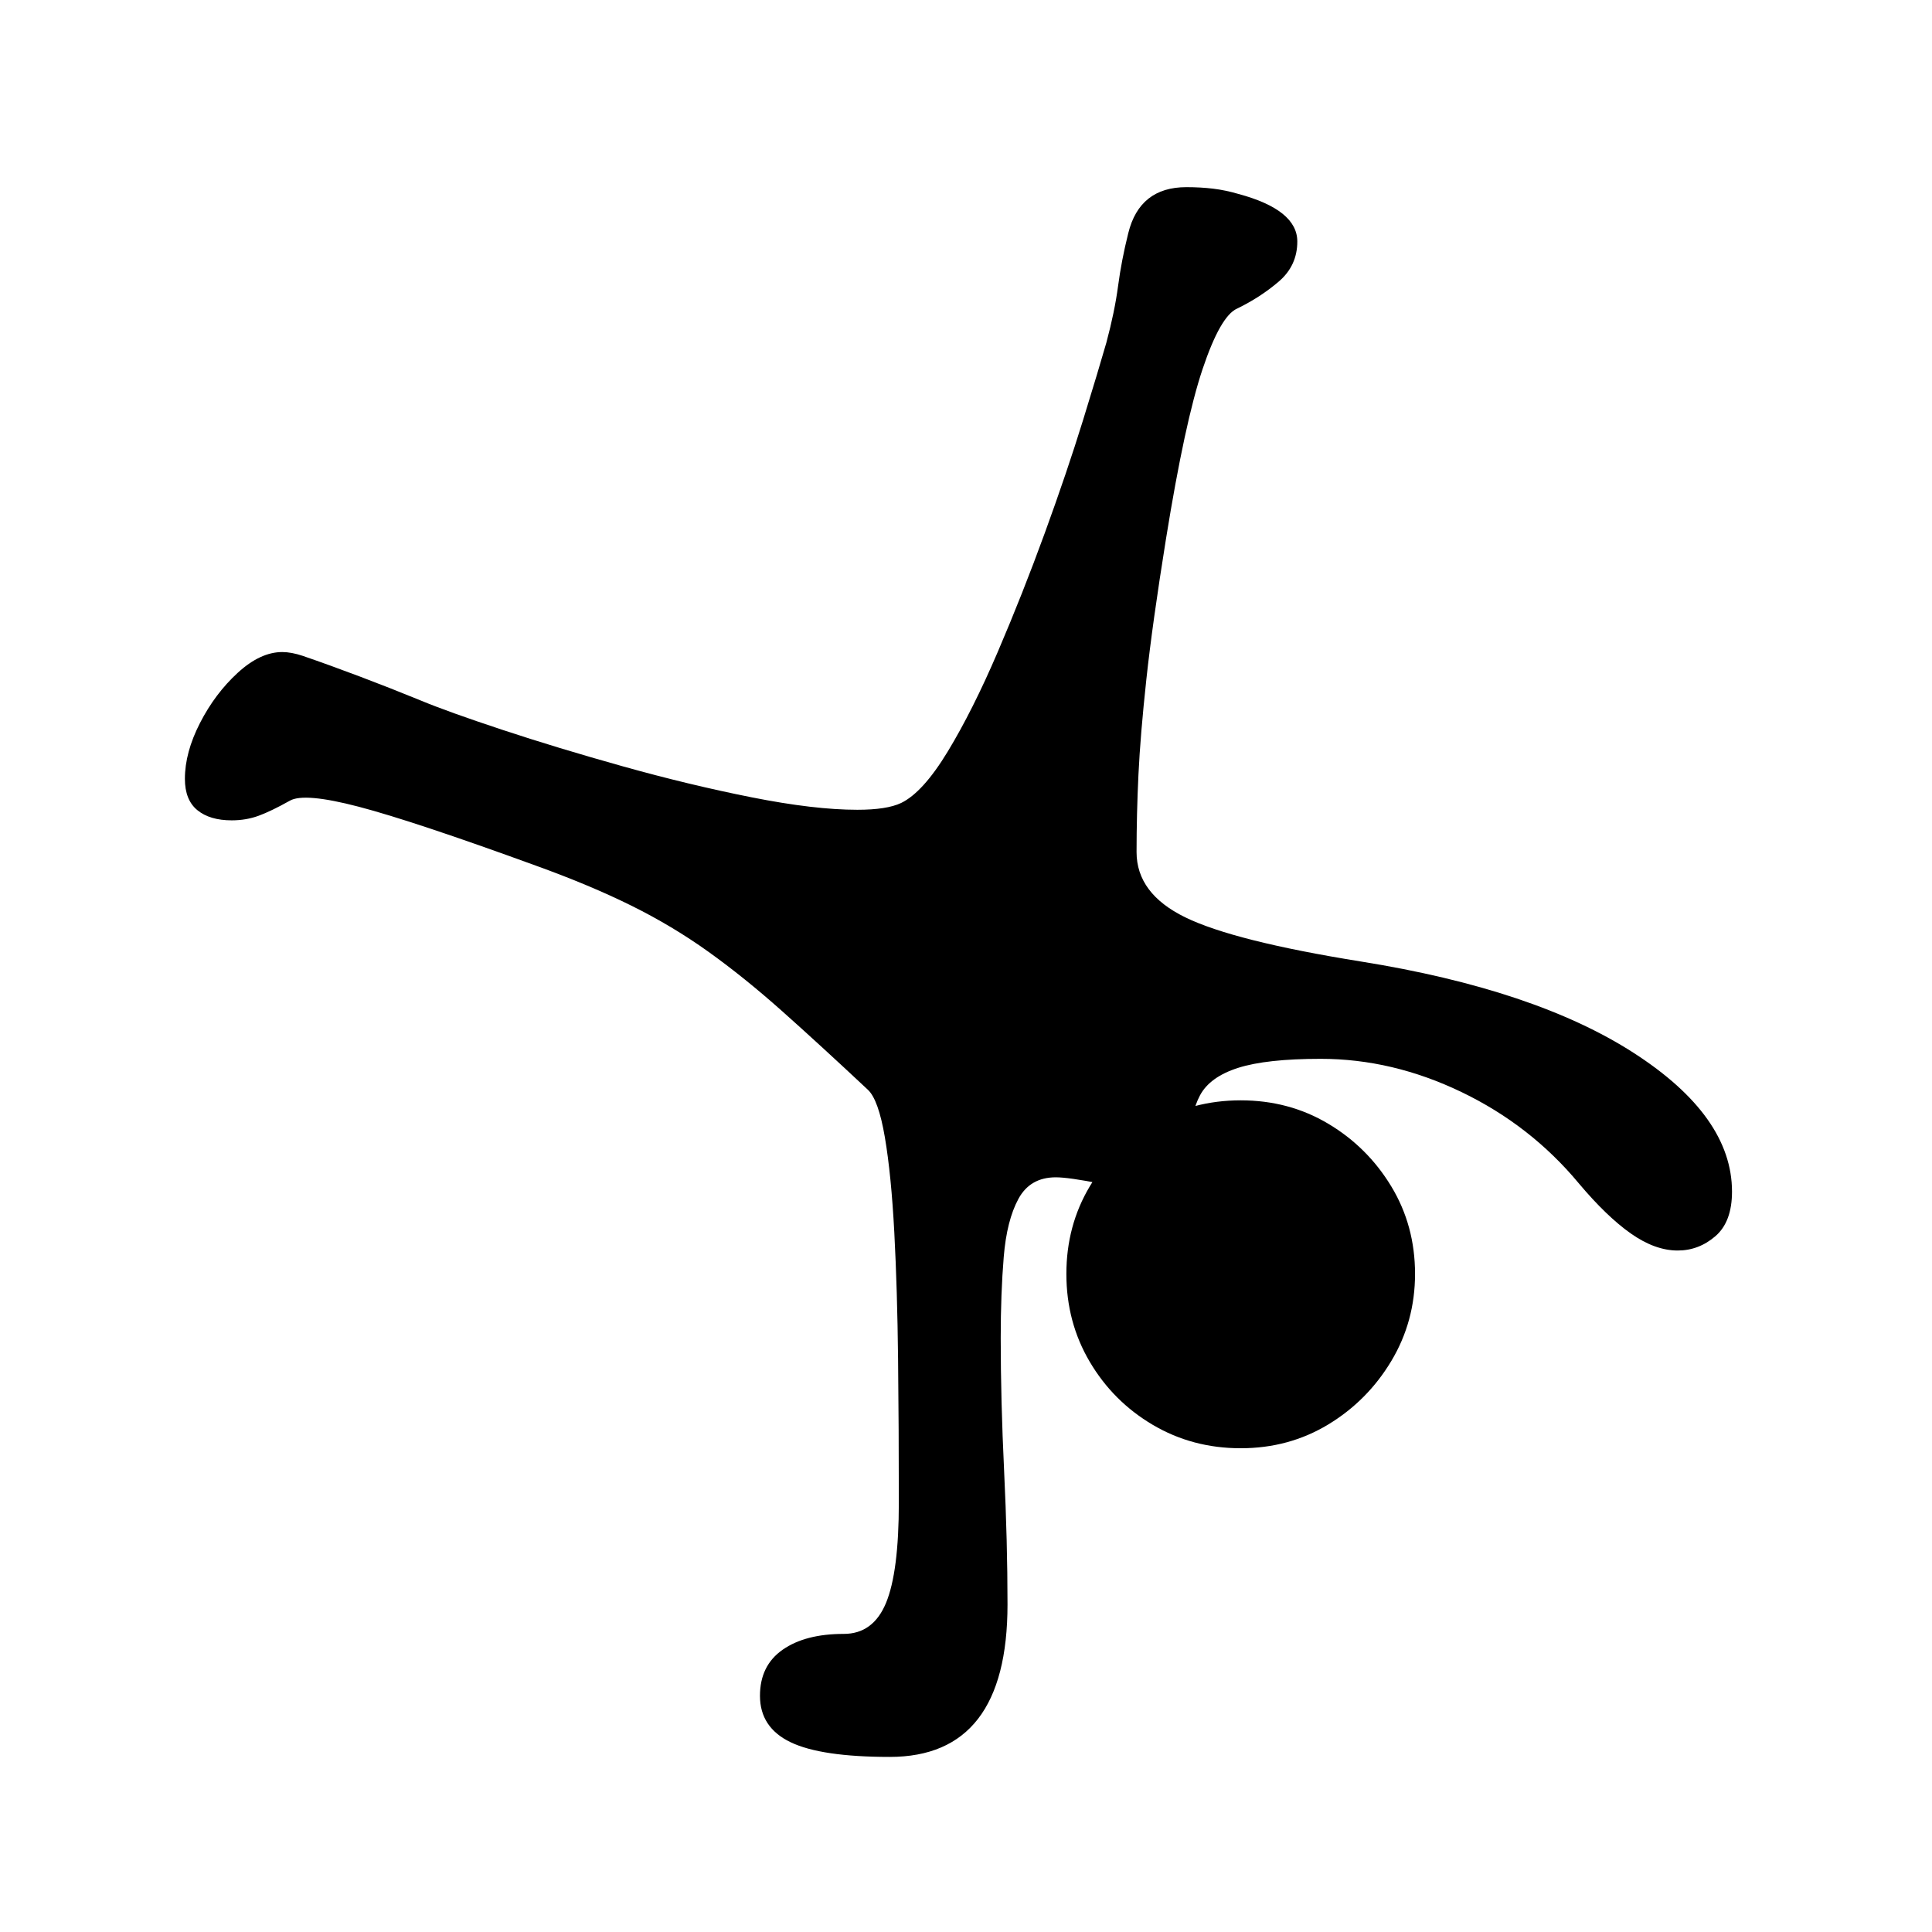 <?xml version="1.0" standalone="no"?>
<!DOCTYPE svg PUBLIC "-//W3C//DTD SVG 1.1//EN" "http://www.w3.org/Graphics/SVG/1.1/DTD/svg11.dtd" >
<svg xmlns="http://www.w3.org/2000/svg" xmlns:xlink="http://www.w3.org/1999/xlink" version="1.1" viewBox="30 -350 2560 2560">
   <path fill="currentColor"
d="M1209 1978q-91 0 -131.5 -19.5t-40.5 -61.5q0 -40 30 -61t81 -21q39 0 56 -41t17 -133q0 -98 -1 -190t-5 -168t-12.5 -126t-22.5 -63q-64 -60 -114 -104.5t-97.5 -78.5t-102 -61t-126.5 -53q-162 -59 -234.5 -78t-91.5 -8q-25 14 -41.5 20t-35.5 6q-29 0 -45.5 -13.5
t-16.5 -41.5q0 -35 20 -74t50 -66.5t59 -27.5q12 0 27 5q35 12 76 27.5t80 31.5q36 15 108.5 39t160 48.5t170.5 41t140 16.5q39 0 58 -9q29 -14 62 -68.5t66 -131.5t62.5 -158t50.5 -149t31 -103q11 -41 15.5 -75t13.5 -70q15 -61 77 -61q19 0 35.5 2t33.5 7q78 21 78 63
q0 32 -24.5 53t-55.5 36q-22 10 -45.5 80t-48.5 225q-18 112 -26 186t-10.5 126.5t-2.5 102.5q0 55 64.5 86.5t232.5 58.5q231 37 361.5 121t130.5 184q0 40 -22 59t-50 19q-30 0 -62 -22.5t-69 -66.5q-64 -77 -155.5 -121t-186.5 -44q-72 0 -109.5 12t-50.5 36.5t-13 62.5
l-47 78q-28 -15 -71 -23.5t-60 -8.5q-34 0 -49.5 28.5t-19.5 77t-4 107.5q0 82 4.5 176t4.5 177q0 202 -156 202zM1674 1569q-64 0 -116.5 -31t-83.5 -83.5t-31 -116.5t31 -116t83.5 -83t116.5 -31t116 31t83.5 83t31.5 116q0 63 -31.5 115.5t-83.5 84t-116 31.5z" />
</svg>
